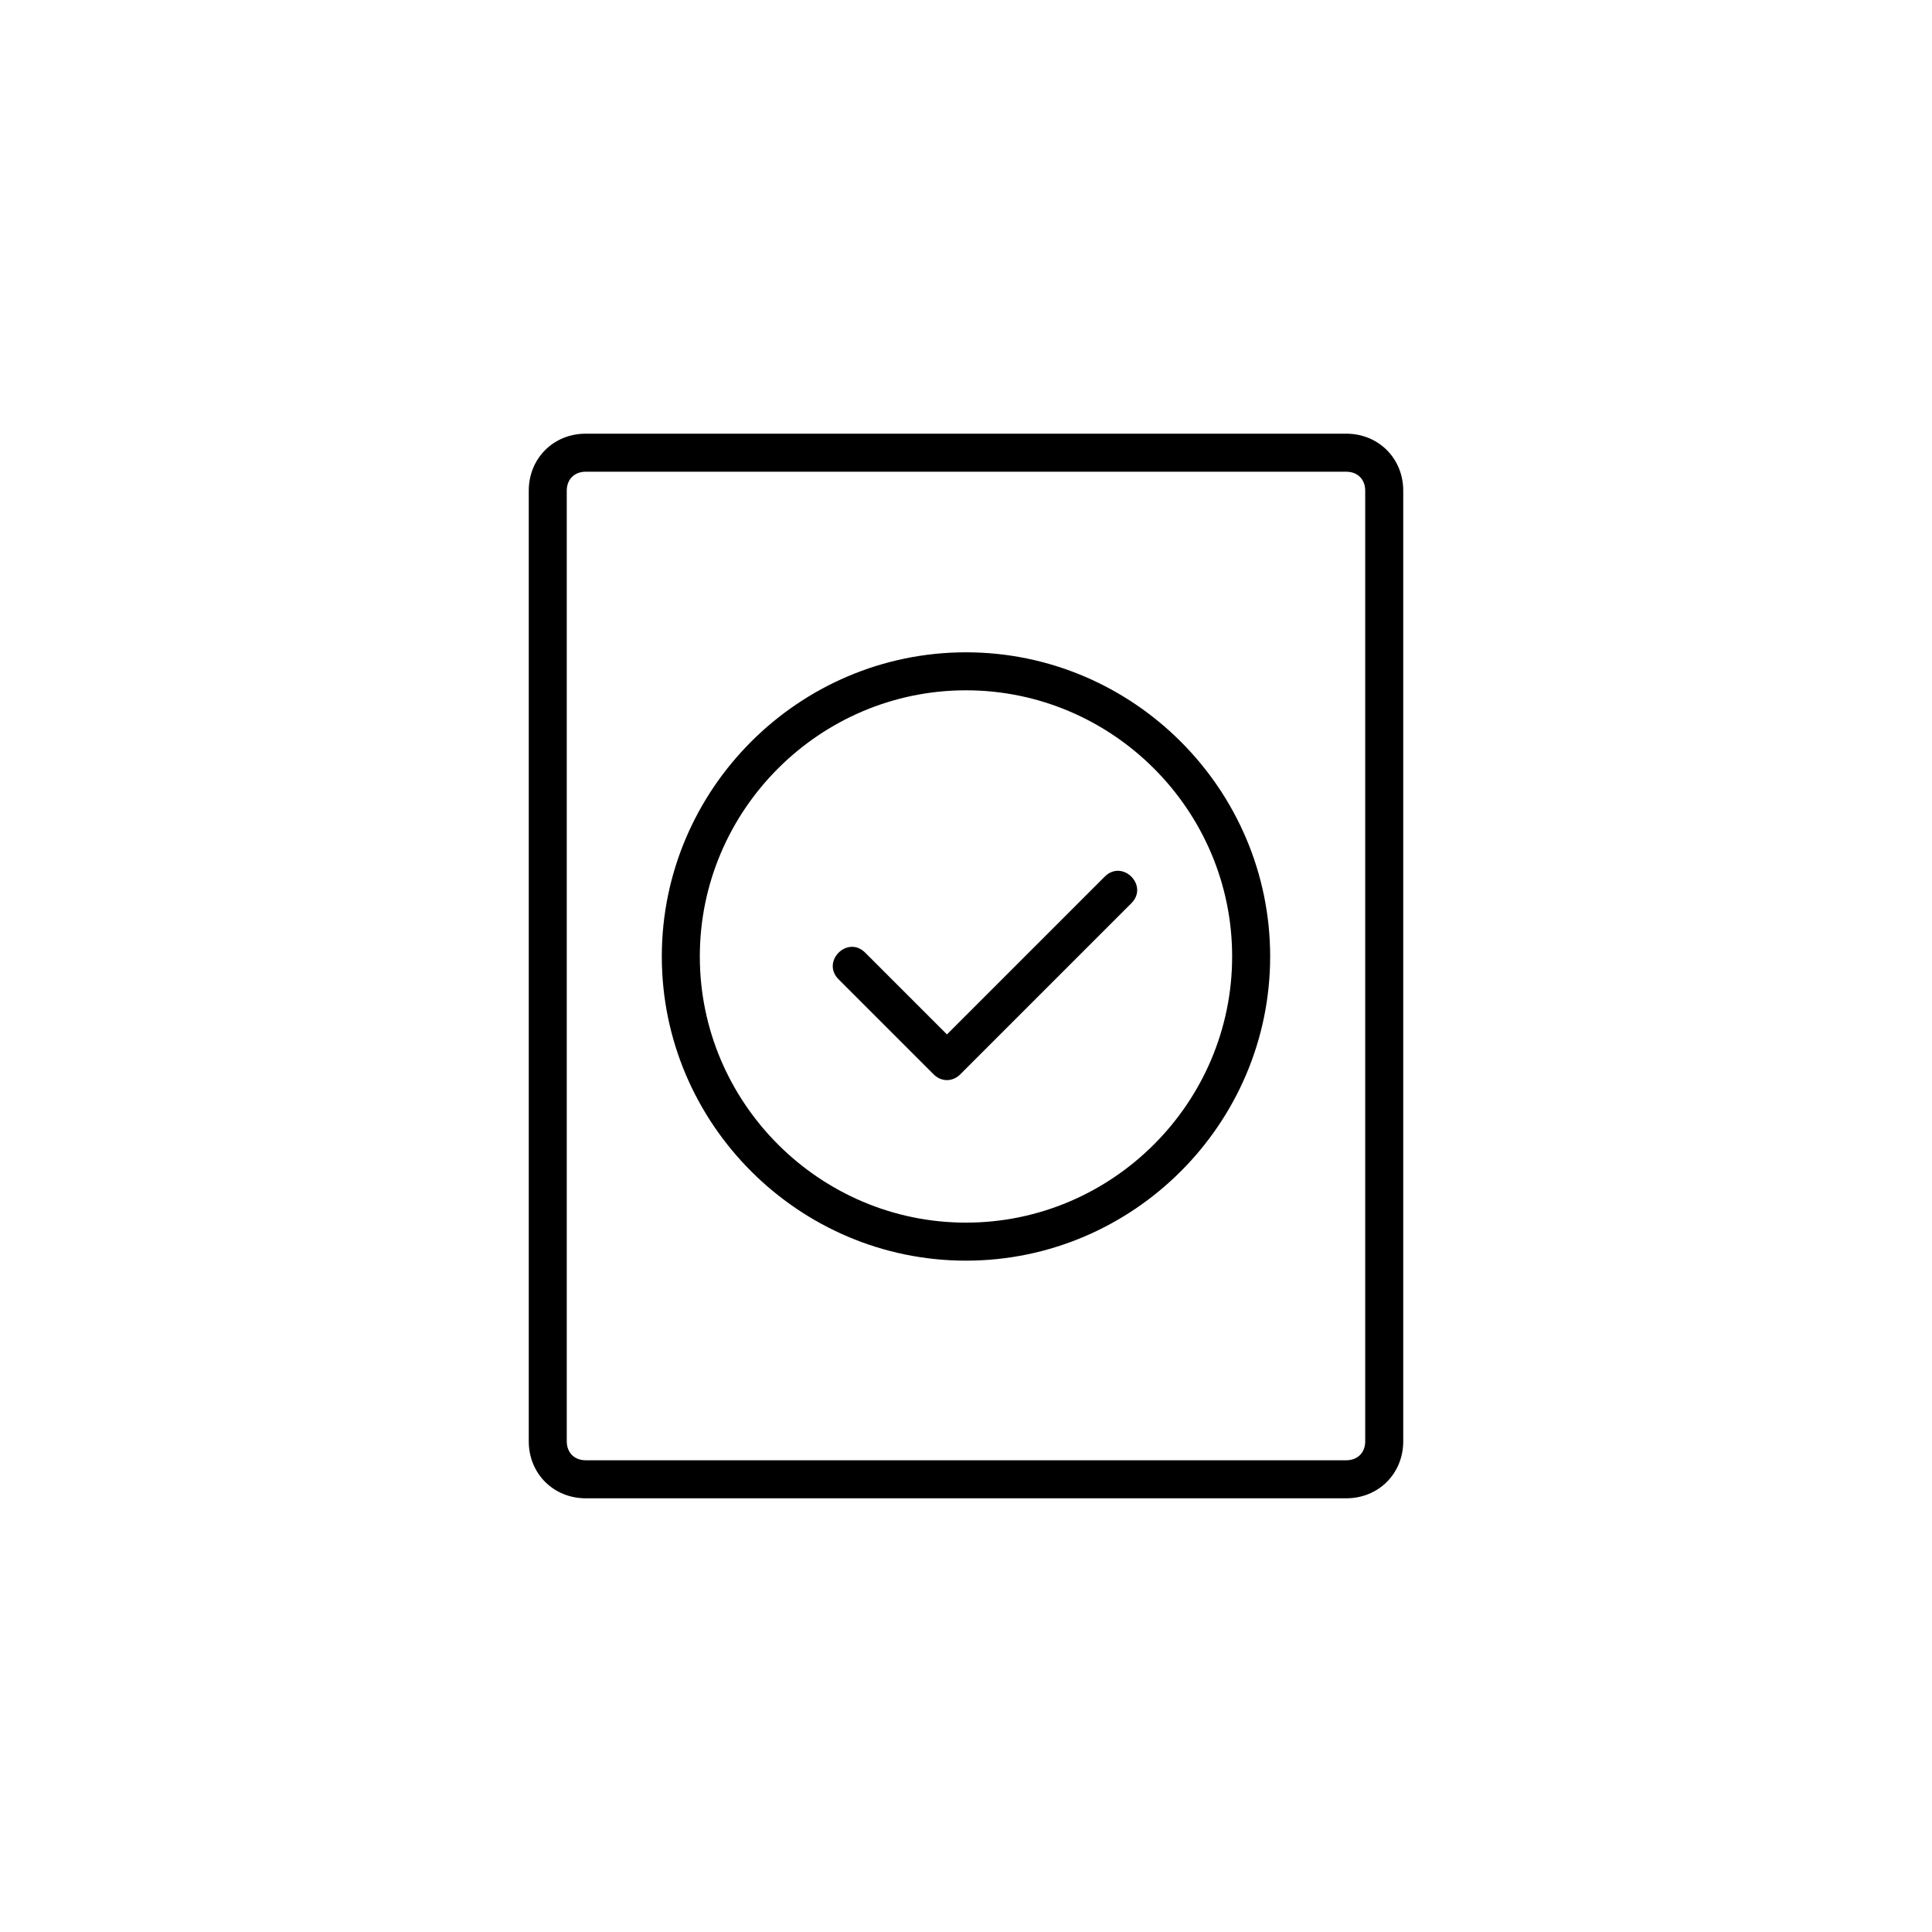 <?xml version="1.0" encoding="UTF-8"?>
<!-- Uploaded to: SVG Repo, www.svgrepo.com, Generator: SVG Repo Mixer Tools -->
<svg fill="#000000" width="800px" height="800px" version="1.1" viewBox="144 144 512 512" xmlns="http://www.w3.org/2000/svg">
 <path d="m500.76 258.93h-201.52c-8.566 0-15.113 6.551-15.113 15.113v251.91c0 8.566 6.551 15.113 15.113 15.113h201.52c8.566 0 15.113-6.551 15.113-15.113v-251.91c0-8.566-6.551-15.113-15.113-15.113zm5.035 267.02c0 3.023-2.016 5.039-5.039 5.039h-201.52c-3.023 0-5.039-2.016-5.039-5.039v-251.9c0-3.023 2.016-5.039 5.039-5.039h201.52c3.023 0 5.039 2.016 5.039 5.039zm-105.8-209.08c-44.336 0-80.609 36.273-80.609 80.609 0 44.336 36.273 80.609 80.609 80.609s80.609-36.273 80.609-80.609c0-44.336-36.277-80.609-80.609-80.609zm0 151.14c-38.793 0-70.535-31.738-70.535-70.535 0-38.793 31.738-70.535 70.535-70.535 38.793 0 70.535 31.738 70.535 70.535-0.004 38.797-31.742 70.535-70.535 70.535zm43.828-84.641-45.344 45.344c-2 2-4.977 2.074-7.055 0l-25.191-25.191c-4.695-4.699 2.359-11.75 7.055-7.055l21.664 21.664 41.816-41.816c4.699-4.691 11.746 2.356 7.055 7.055z"/>
</svg>